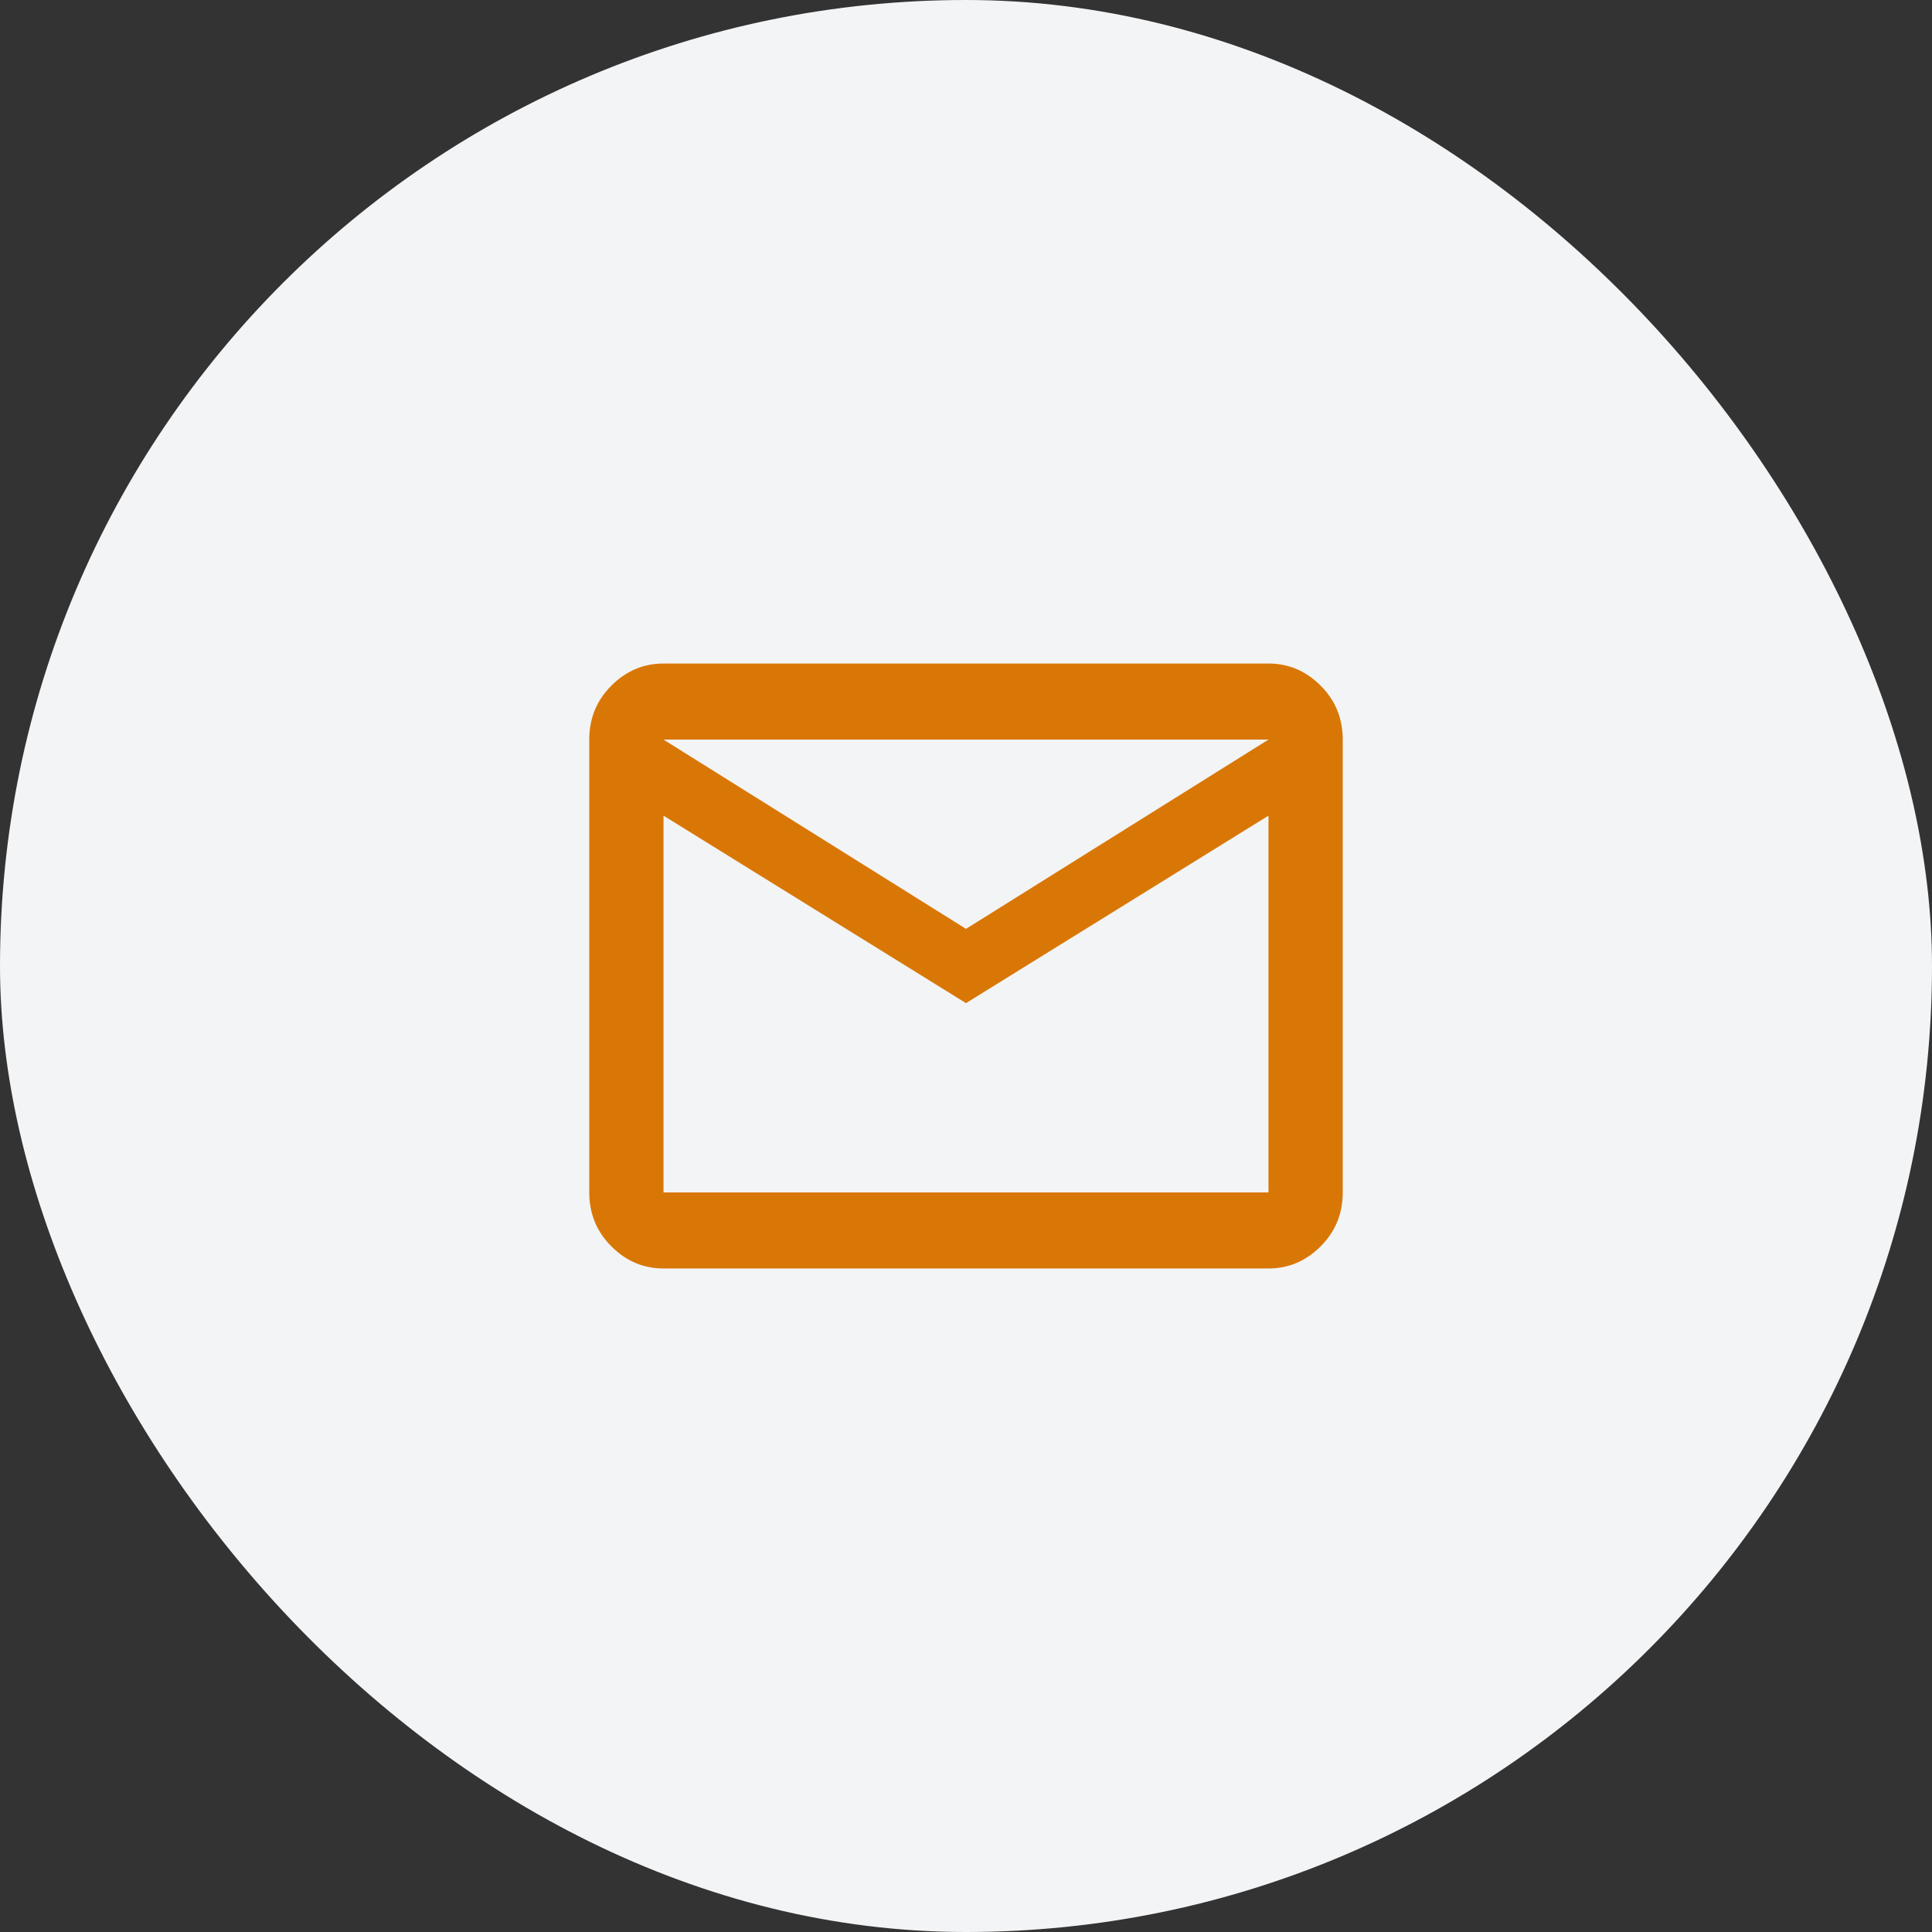 <svg xmlns="http://www.w3.org/2000/svg" width="64" height="64" viewBox="0 0 64 64" fill="none"><rect x="0" y="0" width="64" height="64" fill="#333333" stroke="none"/><rect width="64" height="64" rx="32" fill="#F3F4F6"></rect><path d="M44.48 24.5C44.48 23.797 44.236 23.201 43.748 22.713C43.26 22.225 42.684 21.98 42.02 21.98H21.98C21.316 21.98 20.74 22.225 20.252 22.713C19.764 23.201 19.52 23.797 19.52 24.5V39.5C19.52 40.203 19.764 40.799 20.252 41.287C20.74 41.775 21.316 42.02 21.98 42.02H42.02C42.684 42.02 43.26 41.775 43.748 41.287C44.236 40.799 44.48 40.203 44.48 39.5V24.5ZM42.02 24.5L32 30.77L21.98 24.5H42.02ZM42.02 39.5H21.98V27.02L32 33.23L42.02 27.02V39.5Z" fill="#D97706"></path></svg>